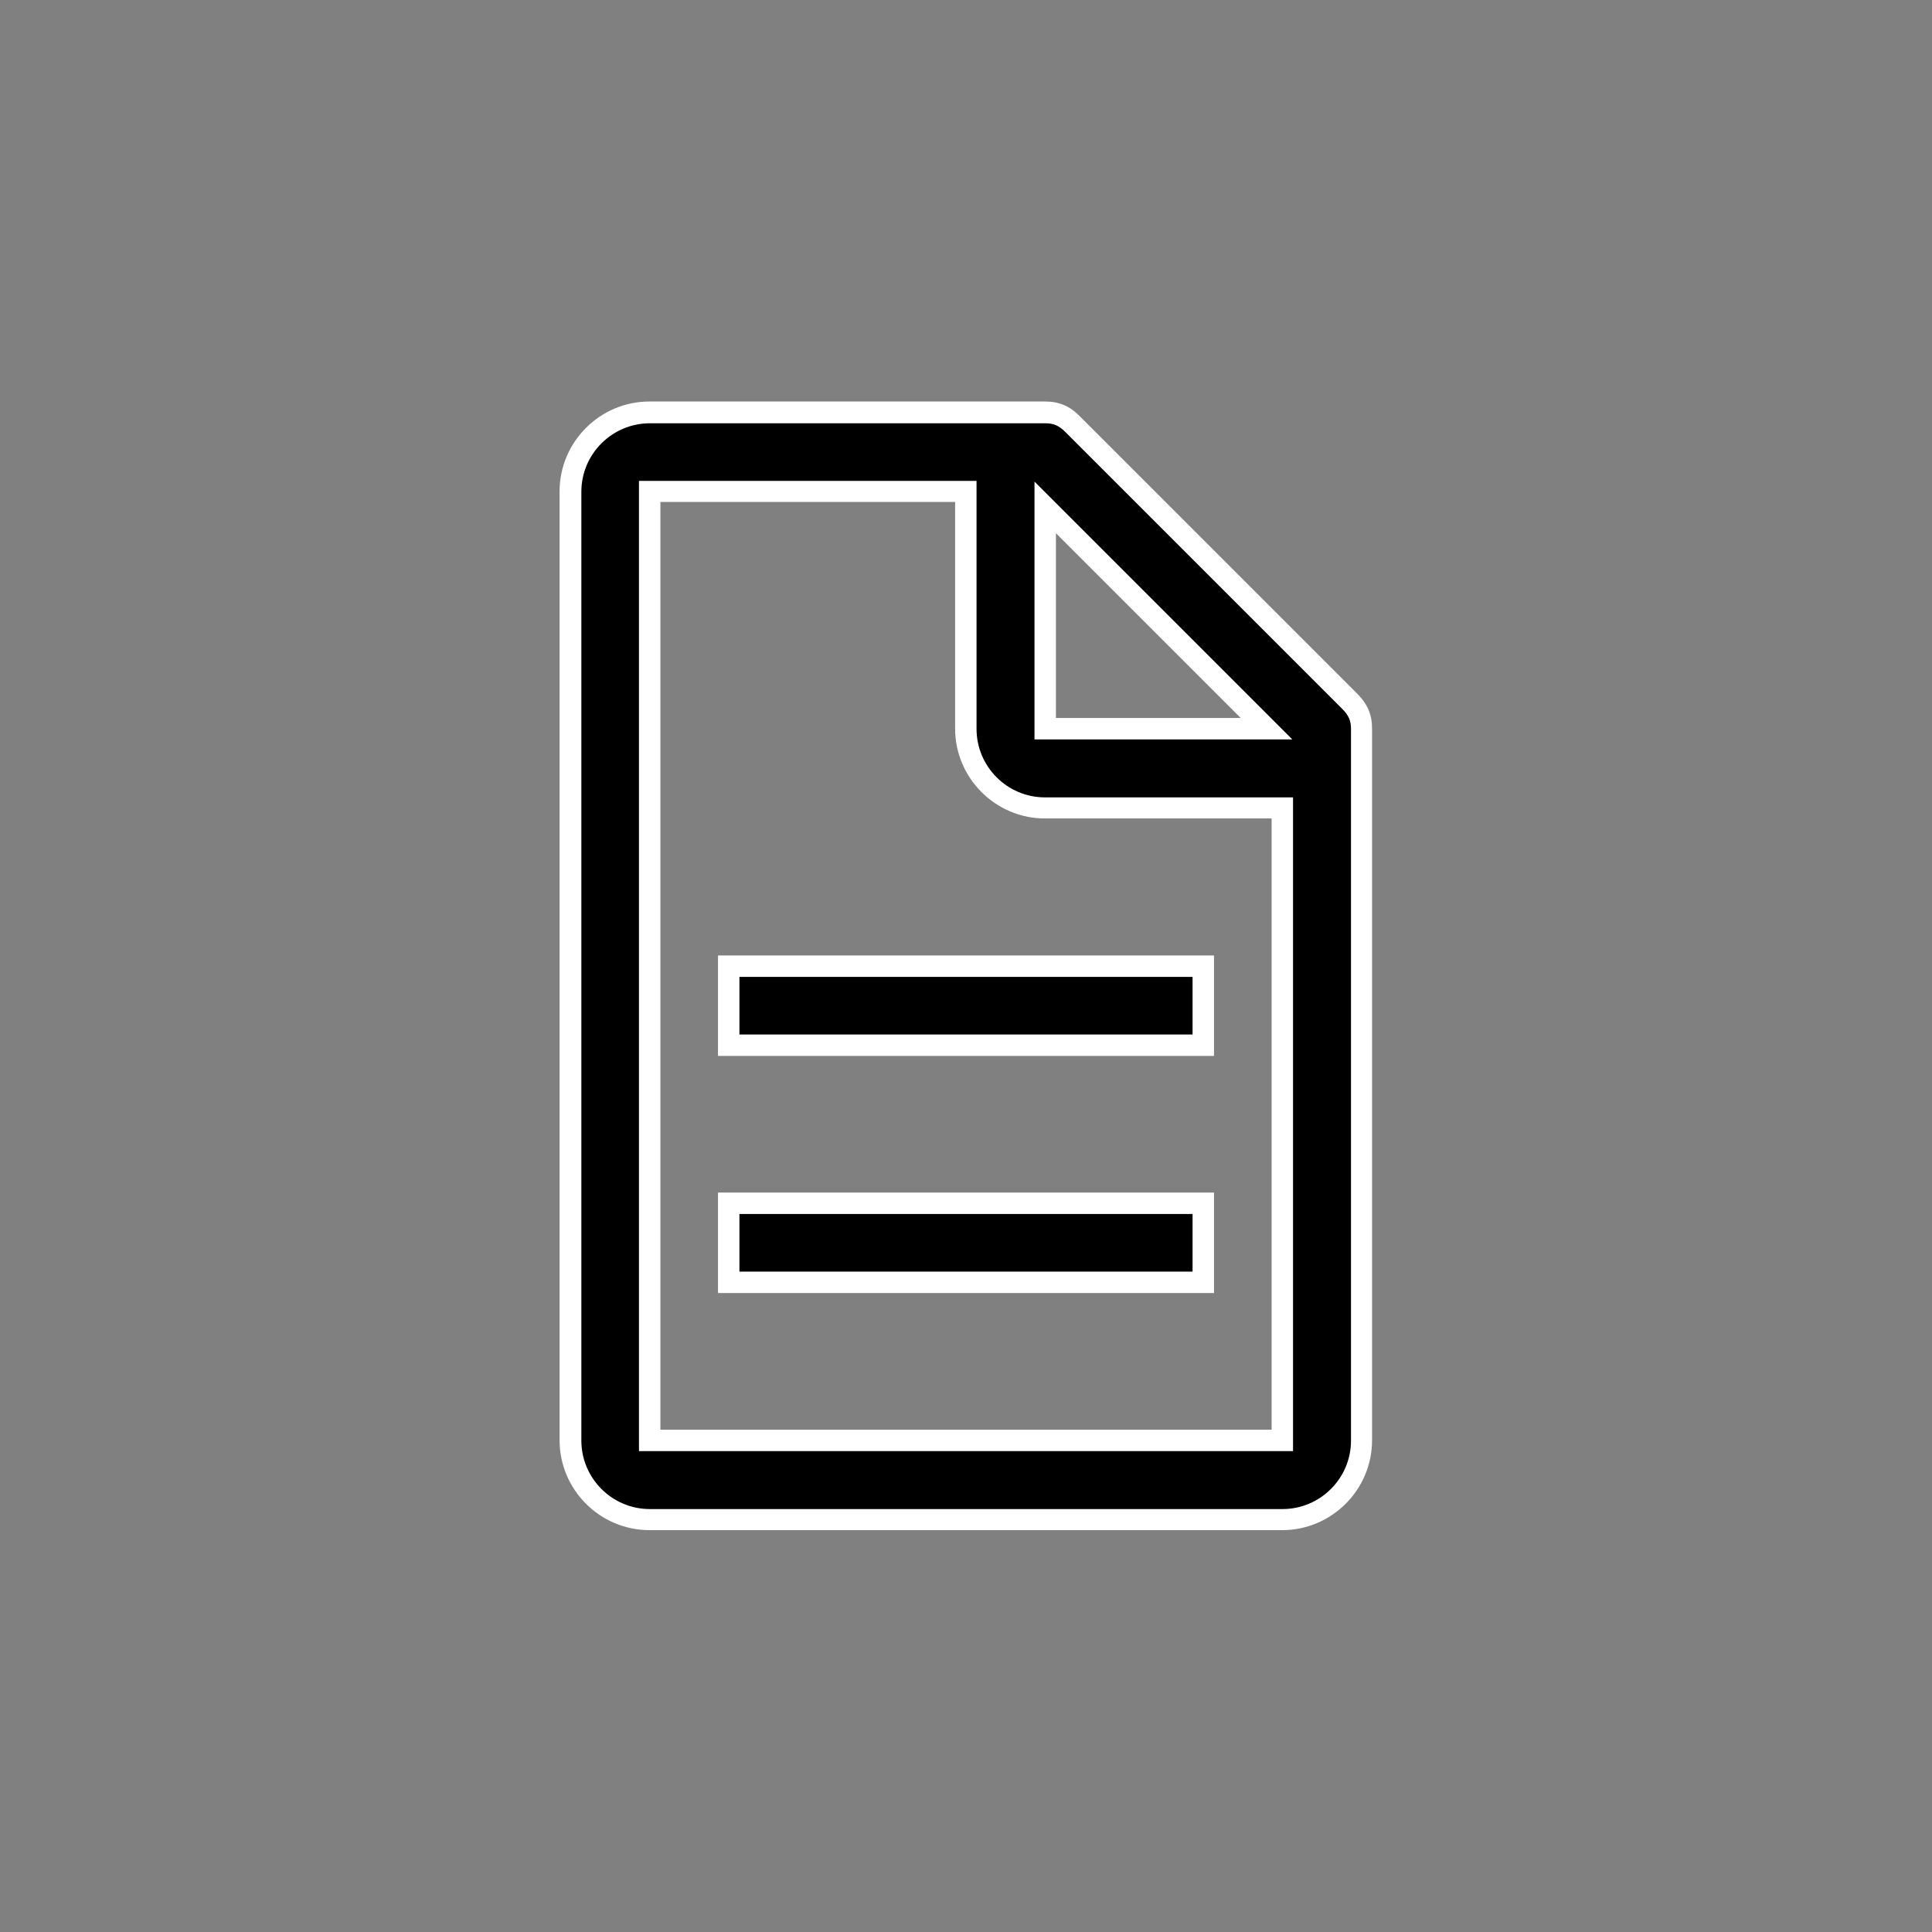 <svg viewBox="0 0 55 55" xmlns="http://www.w3.org/2000/svg" data-name="Layer 1" id="Layer_1">
  <rect x="0" y="0" width="55" height="55" fill="#808080" stroke="none"/>
  <defs>
    <style>
      .cls-1 {
        fill: none;
      }

      .cls-2 {
        fill: #fff;
      }
    </style>
  </defs>
  <g>
    <g>
      <path d="M38.42,19.96l-7.88-7.88c-.23-.23-.45-.34-.79-.34h-11.26c-1.24,0-2.25,1.01-2.25,2.25v27.01c0,1.24,1.01,2.25,2.25,2.25h18.01c1.24,0,2.25-1.01,2.25-2.25v-20.26c0-.34-.11-.56-.34-.79ZM29.75,14.44l6.3,6.3h-6.3v-6.3ZM36.5,41.01h-18.01V13.99h9v6.75c0,1.24,1.01,2.25,2.25,2.25h6.75v18.01Z"></path>
      <path d="M36.5,43.56h-18.01c-1.41,0-2.56-1.15-2.56-2.56V13.99c0-1.41,1.15-2.56,2.56-2.56h11.26c.4,0,.71.13,1,.43l7.88,7.88c.3.3.43.6.43,1v20.26c0,1.41-1.15,2.56-2.56,2.56ZM18.5,12.05c-1.07,0-1.95.87-1.95,1.95v27.01c0,1.07.87,1.95,1.95,1.95h18.01c1.07,0,1.95-.87,1.95-1.95v-20.26c0-.24-.07-.39-.25-.57l-7.88-7.88c-.18-.18-.33-.25-.57-.25h-11.26ZM36.81,41.31h-18.62V13.69h9.61v7.06c0,1.07.87,1.95,1.95,1.95h7.06v18.62ZM18.8,40.7h17.4v-17.4h-6.45c-1.41,0-2.56-1.15-2.56-2.56v-6.45h-8.39v26.4ZM36.79,21.05h-7.34v-7.34l7.34,7.34ZM30.06,20.44h5.26l-5.26-5.26v5.26Z" class="cls-2"></path>
    </g>
    <g>
      <path d="M20.75,34.25h13.51v2.25h-13.51v-2.25ZM20.75,27.5h13.51v2.25h-13.51v-2.25Z"></path>
      <path d="M34.56,36.81h-14.12v-2.86h14.12v2.86ZM21.05,36.2h12.9v-1.64h-12.9v1.64ZM34.56,30.06h-14.12v-2.86h14.12v2.86ZM21.05,29.45h12.9v-1.64h-12.9v1.64Z" class="cls-2"></path>
    </g>
  </g>
  <rect height="55" width="55" class="cls-1"></rect>
</svg>